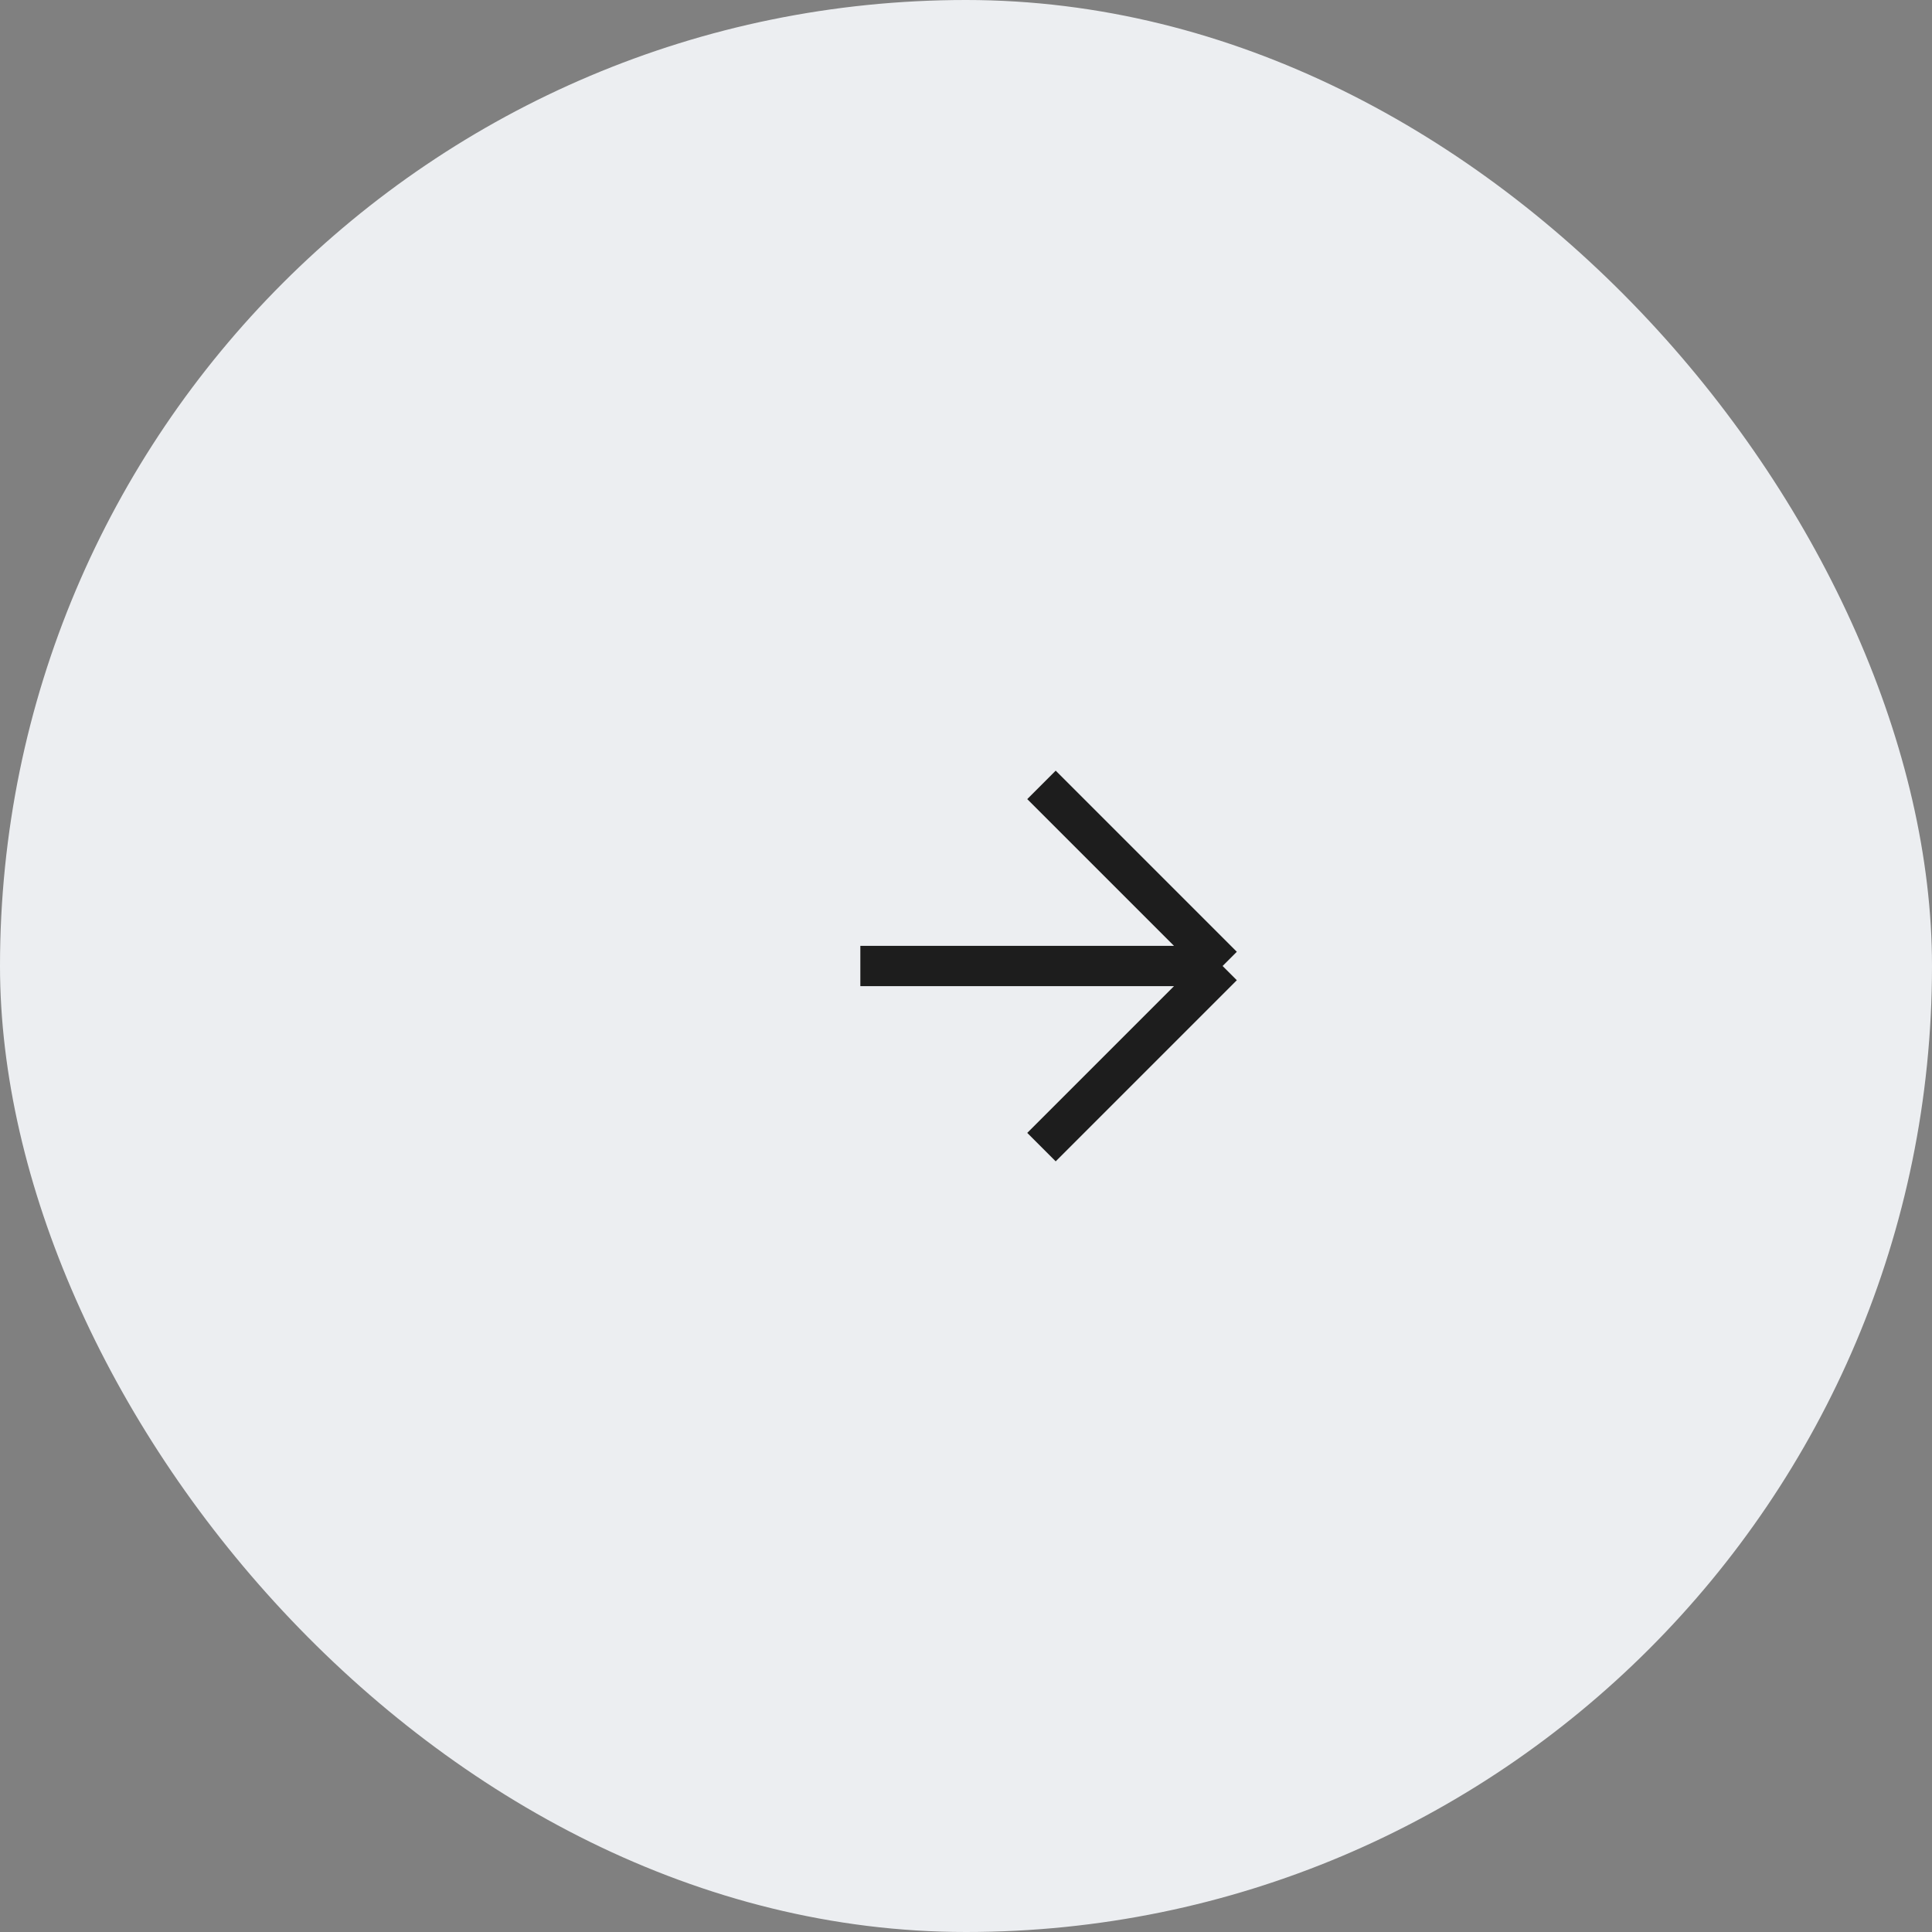 <svg width="64" height="64" viewBox="0 0 64 64" fill="none" xmlns="http://www.w3.org/2000/svg">
<rect x="0" y="0" width="64" height="64" fill="#808080" stroke="none"/>
<rect width="64" height="64" rx="32" fill="#ECEEF1"/>
<path d="M34.5 26L40.5 32M40.5 32L34.5 38M40.5 32H28.5" stroke="#1D1D1D" stroke-width="1.333"/>
</svg>
